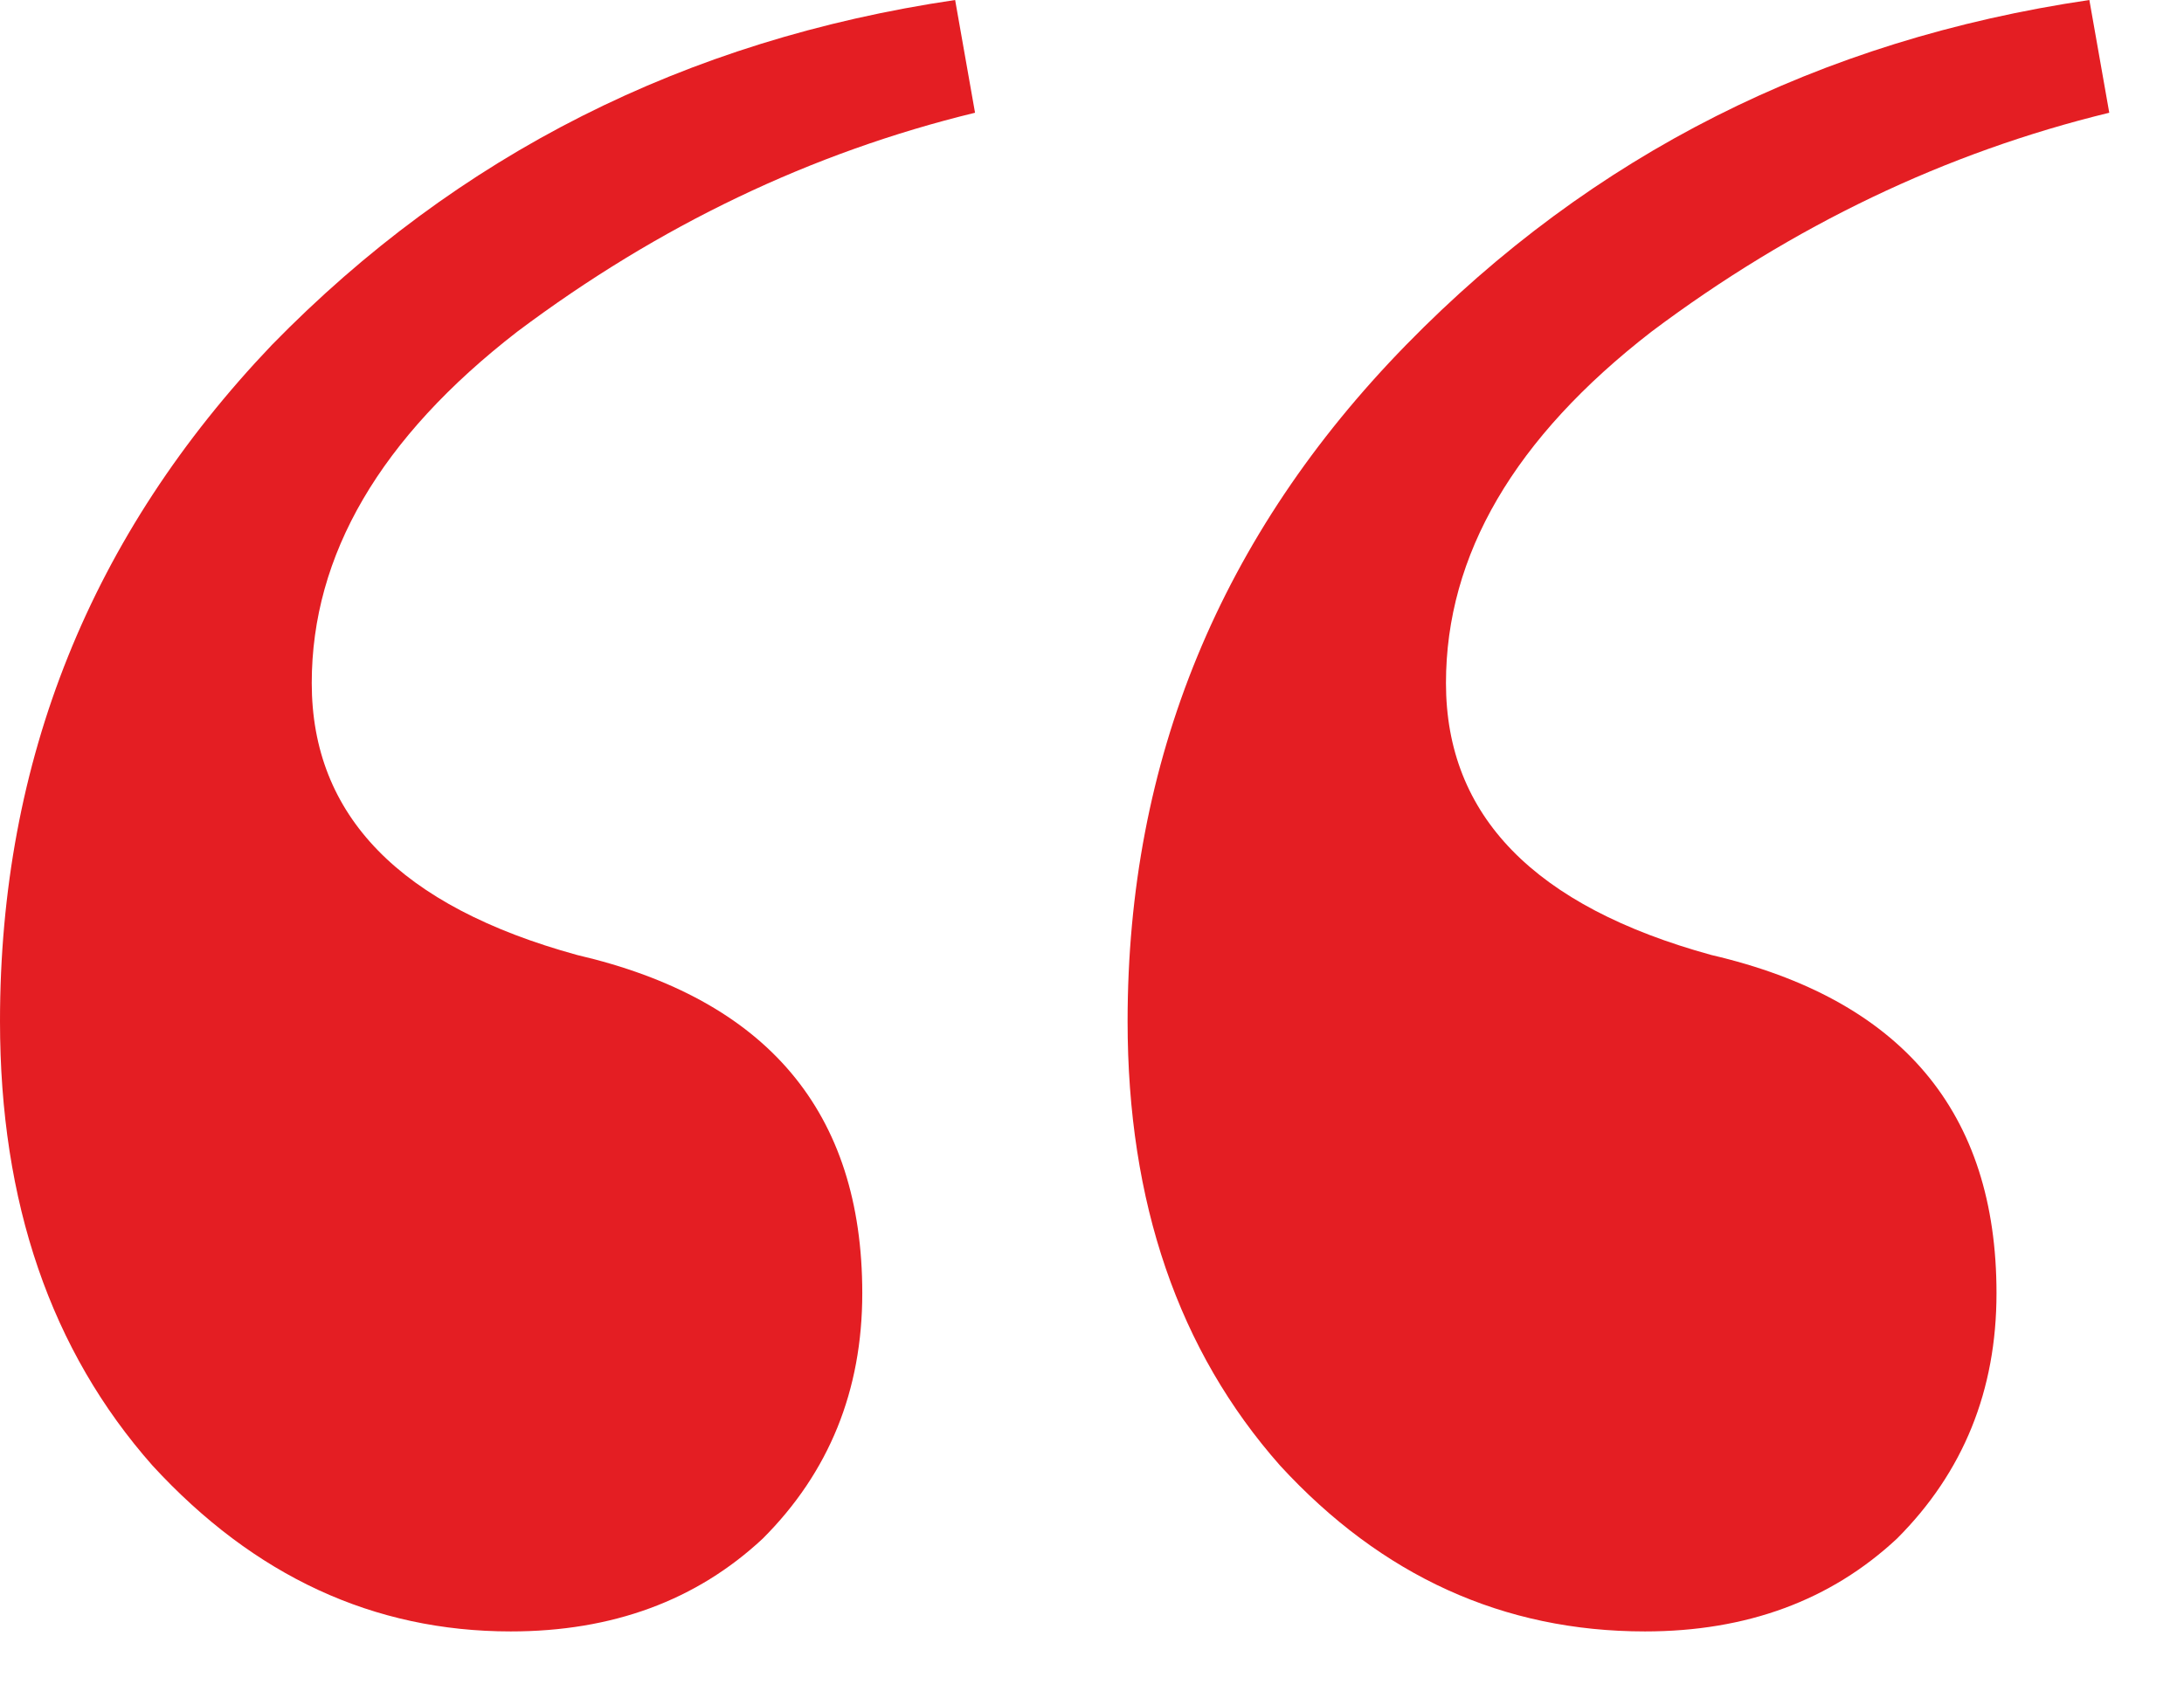 <?xml version="1.0" encoding="UTF-8"?> <svg xmlns="http://www.w3.org/2000/svg" width="27" height="21" viewBox="0 0 27 21" fill="none"><path d="M11.808 0L12.054 1.394C10.031 1.886 8.145 2.788 6.396 4.1C4.701 5.412 3.854 6.861 3.854 8.446C3.854 10.086 4.947 11.207 7.134 11.808C9.485 12.355 10.66 13.749 10.66 15.99C10.66 17.193 10.25 18.204 9.43 19.024C8.61 19.789 7.571 20.172 6.314 20.172C4.619 20.172 3.143 19.489 1.886 18.122C0.629 16.701 0 14.869 0 12.628C0 9.403 1.121 6.615 3.362 4.264C5.658 1.913 8.473 0.492 11.808 0ZM25.83 0L26.076 1.394C24.053 1.886 22.167 2.788 20.418 4.1C18.723 5.412 17.876 6.861 17.876 8.446C17.876 10.086 18.969 11.207 21.156 11.808C23.507 12.355 24.682 13.749 24.682 15.99C24.682 17.193 24.272 18.204 23.452 19.024C22.632 19.789 21.593 20.172 20.336 20.172C18.587 20.172 17.083 19.489 15.826 18.122C14.569 16.701 13.94 14.869 13.94 12.628C13.94 9.403 15.088 6.615 17.384 4.264C19.68 1.913 22.495 0.492 25.83 0Z" fill="#E41E23"></path></svg> 